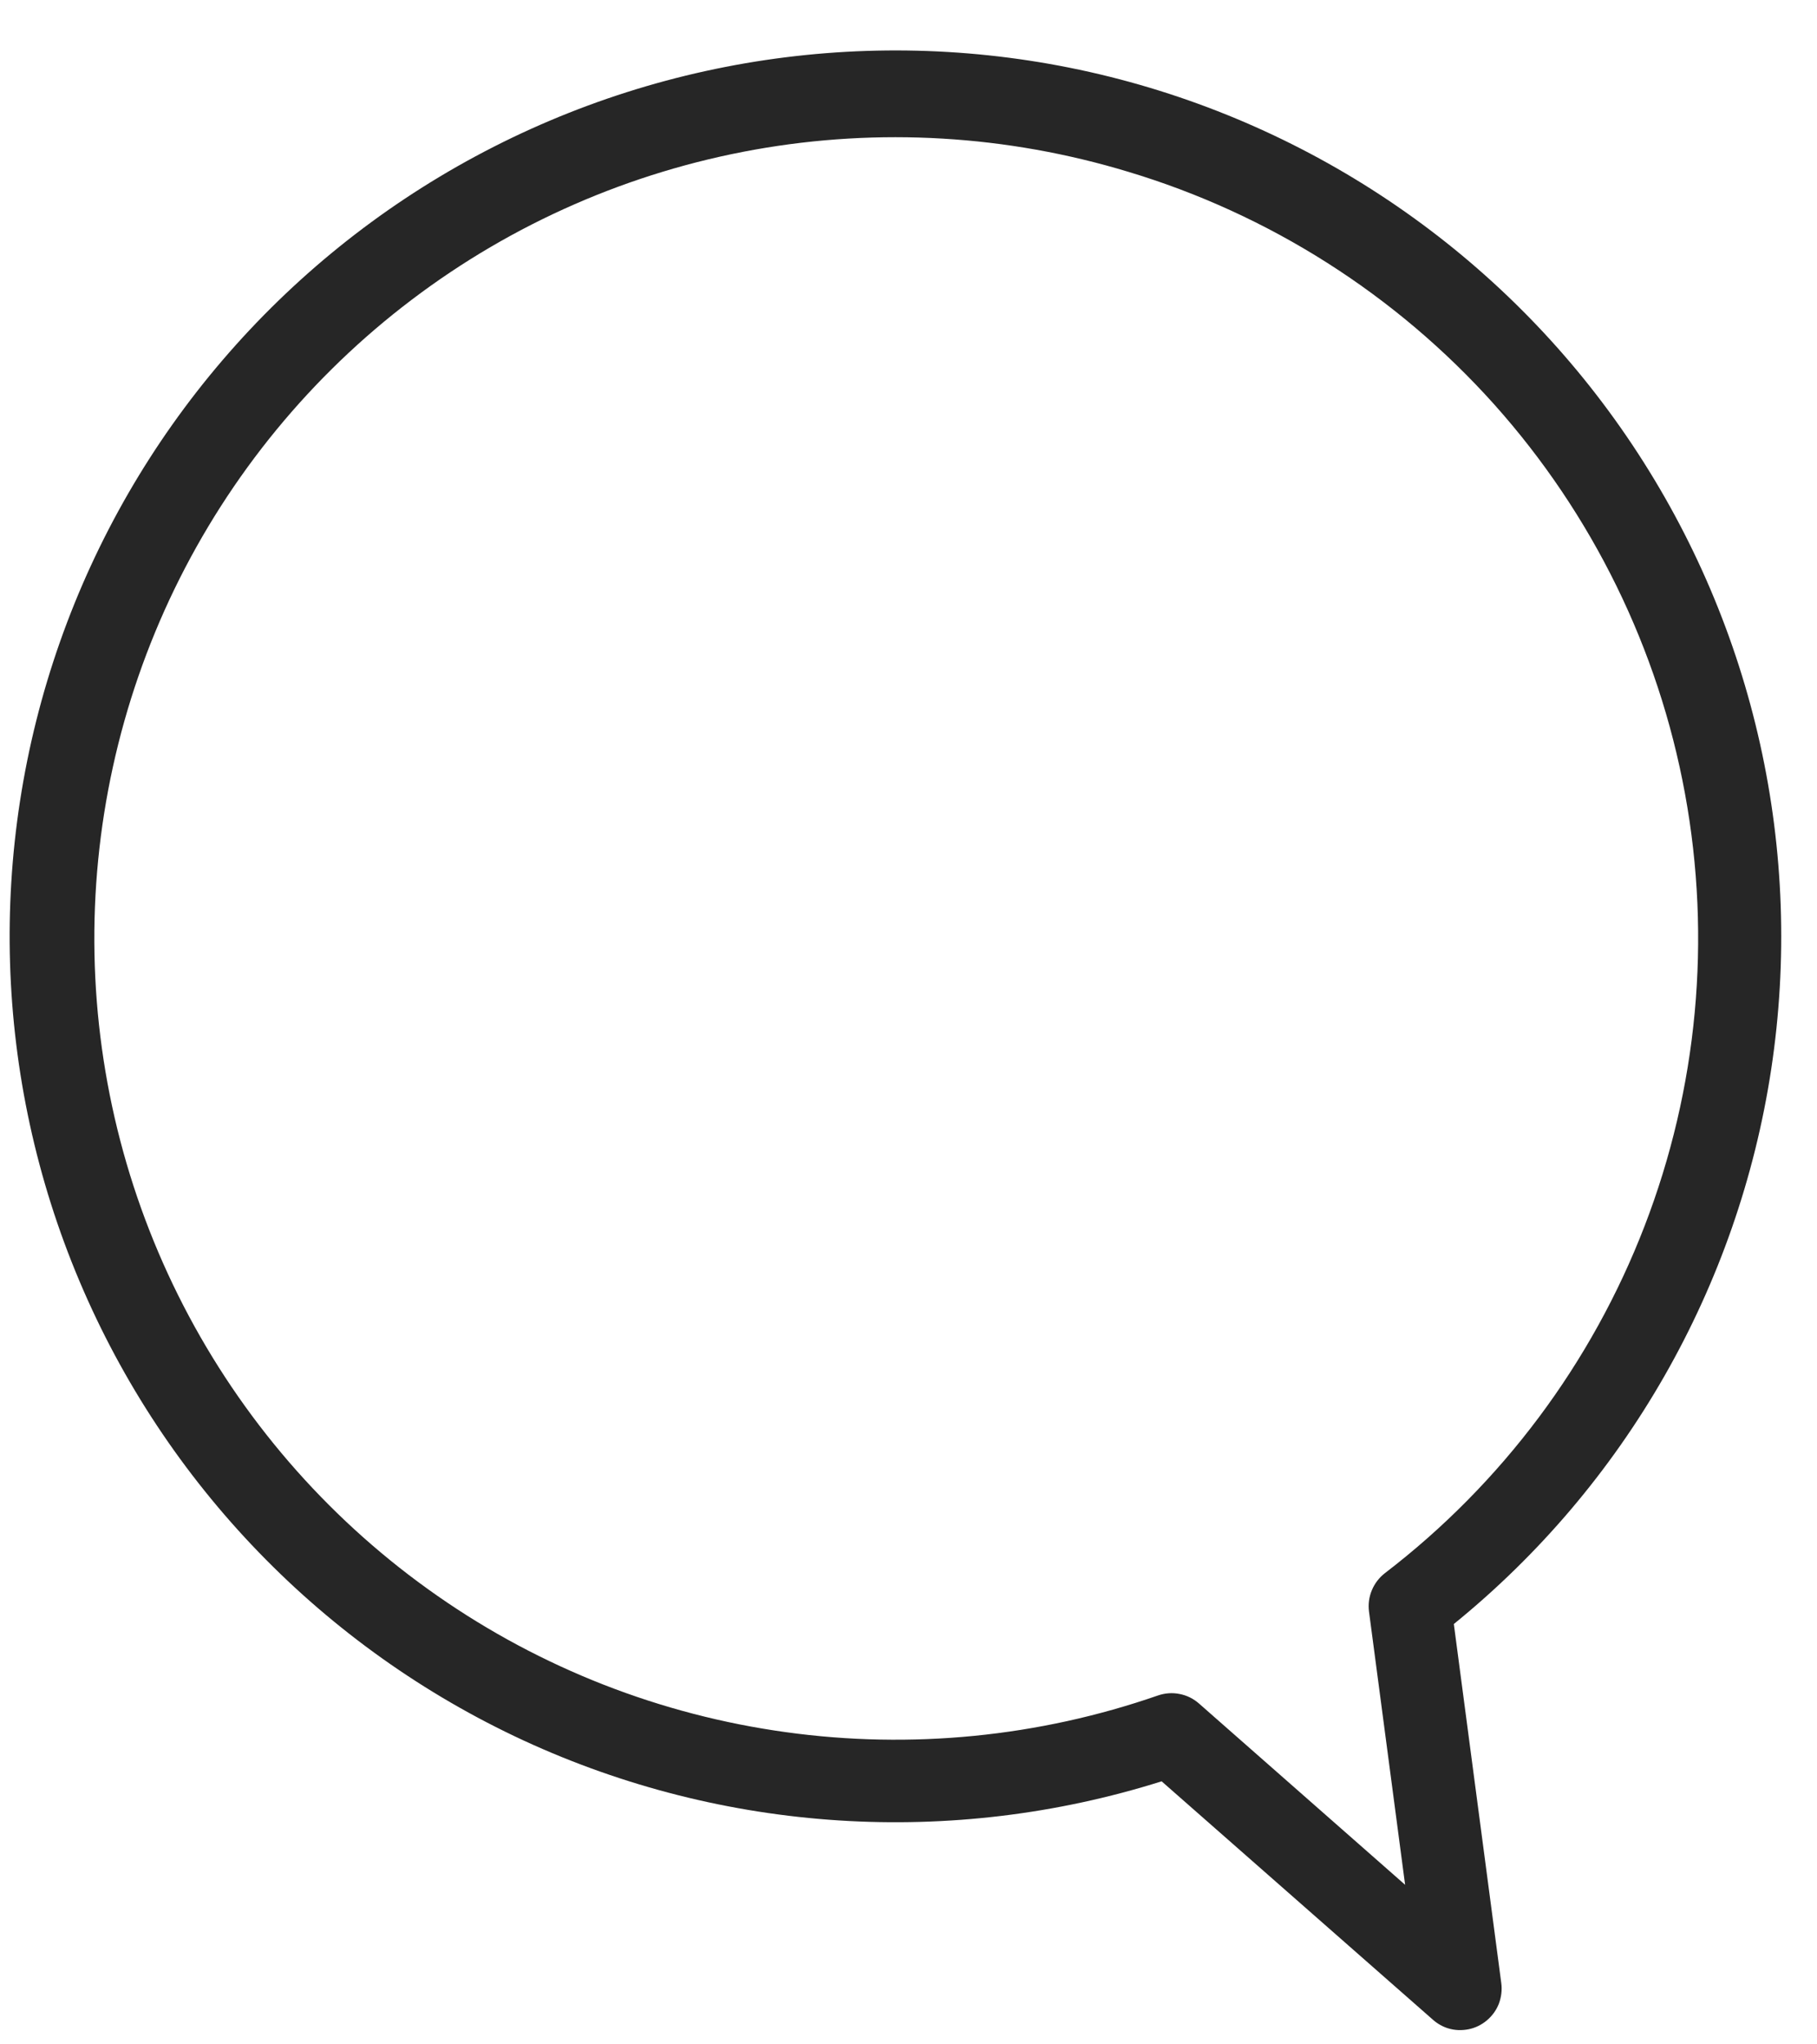 <?xml version="1.0" encoding="UTF-8"?> <svg xmlns="http://www.w3.org/2000/svg" width="16" height="18" viewBox="0 0 16 18" fill="none"> <path d="M12.755 17.86C12.705 17.845 12.659 17.819 12.62 17.785L10.229 15.684C8.378 16.267 6.375 16.139 4.612 15.325C2.85 14.51 1.454 13.067 0.699 11.278C-0.056 9.49 -0.117 7.484 0.528 5.652C1.173 3.821 2.478 2.296 4.188 1.376C5.898 0.456 7.889 0.206 9.773 0.676C11.657 1.147 13.298 2.302 14.375 3.918C15.452 5.534 15.888 7.493 15.597 9.413C15.306 11.332 14.31 13.075 12.802 14.299L13.22 17.462C13.228 17.522 13.22 17.584 13.199 17.641C13.177 17.698 13.141 17.748 13.094 17.788C13.048 17.827 12.992 17.855 12.932 17.867C12.872 17.879 12.81 17.877 12.752 17.859L12.755 17.86ZM9.933 1.512C8.867 1.189 7.74 1.122 6.644 1.318C5.548 1.514 4.514 1.966 3.627 2.638C2.739 3.31 2.023 4.183 1.537 5.185C1.052 6.186 0.81 7.289 0.832 8.402C0.854 9.515 1.139 10.607 1.664 11.589C2.189 12.571 2.939 13.415 3.852 14.051C4.765 14.688 5.817 15.099 6.919 15.251C8.022 15.404 9.146 15.293 10.197 14.928C10.258 14.907 10.324 14.902 10.387 14.915C10.451 14.927 10.509 14.956 10.558 14.999L12.373 16.595L12.055 14.189C12.047 14.126 12.055 14.061 12.08 14.002C12.104 13.943 12.144 13.891 12.194 13.852C13.224 13.063 14.016 12.004 14.482 10.794C14.949 9.583 15.072 8.267 14.838 6.99C14.604 5.714 14.022 4.527 13.157 3.56C12.291 2.594 11.175 1.885 9.933 1.512Z" fill="#262626"></path> </svg> 